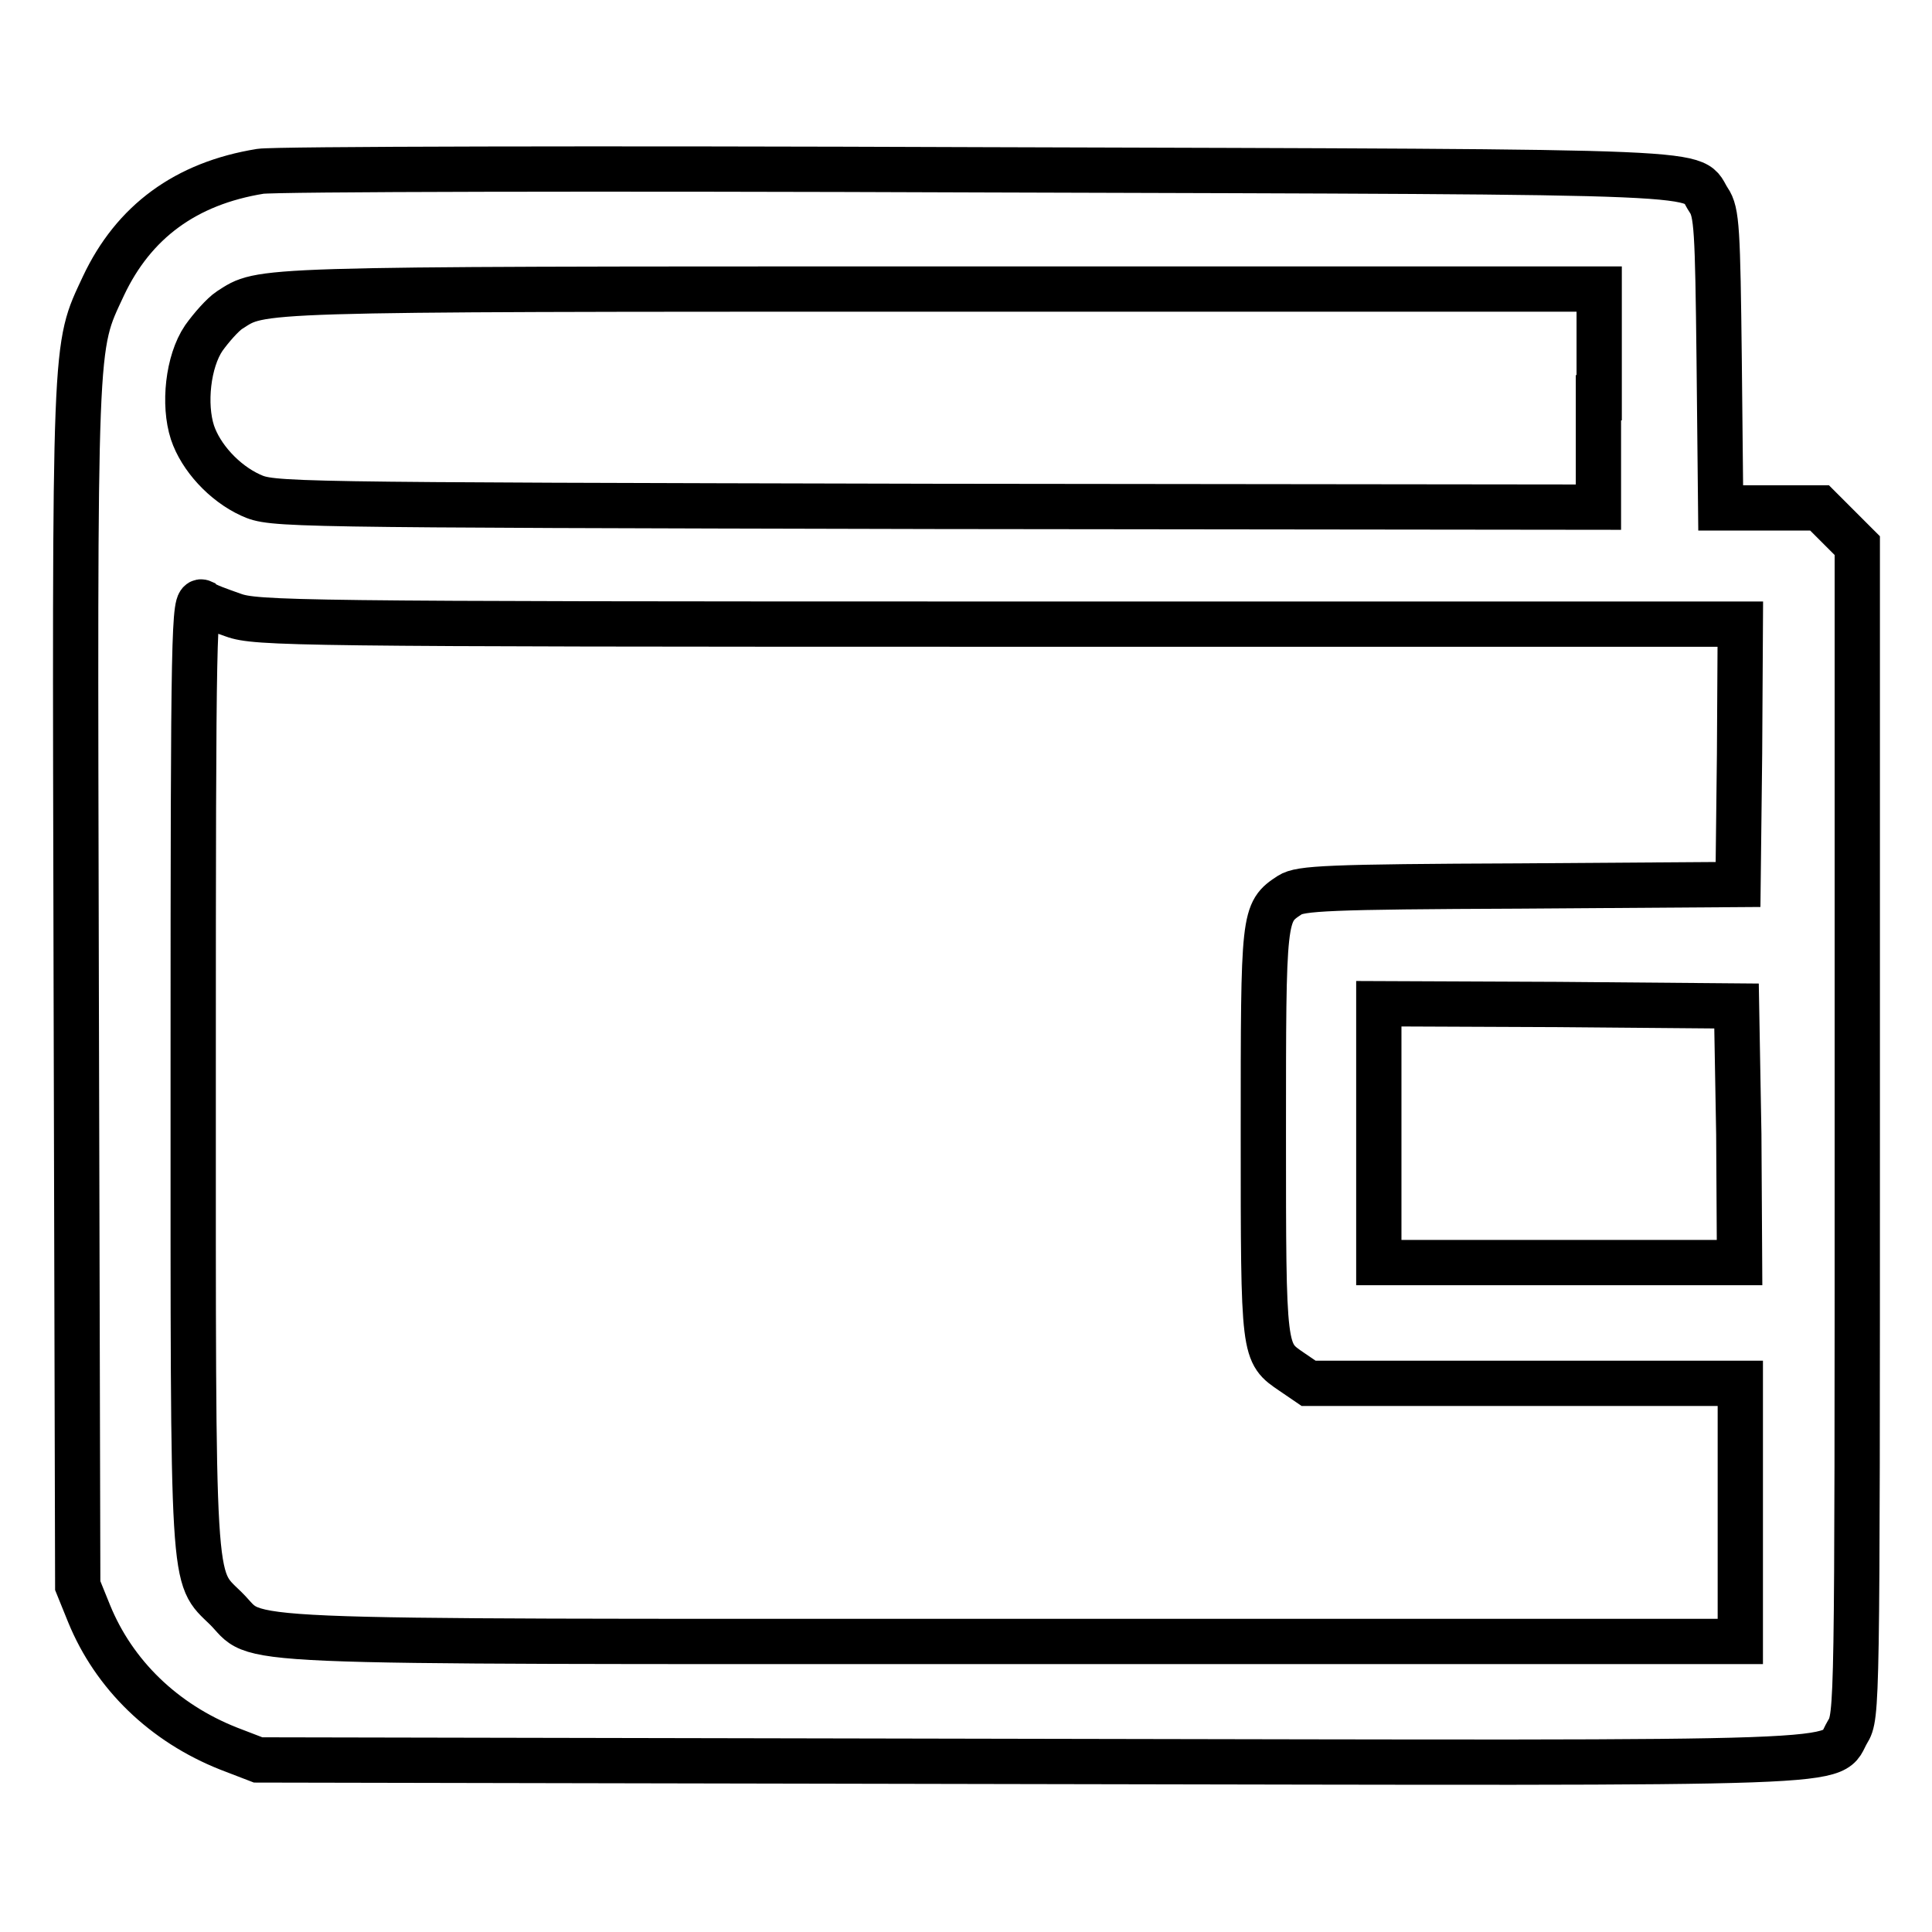 <?xml version="1.0" encoding="utf-8"?>
<!-- Svg Vector Icons : http://www.onlinewebfonts.com/icon -->
<!DOCTYPE svg PUBLIC "-//W3C//DTD SVG 1.1//EN" "http://www.w3.org/Graphics/SVG/1.1/DTD/svg11.dtd">
<svg version="1.1" xmlns="http://www.w3.org/2000/svg" xmlns:xlink="http://www.w3.org/1999/xlink" x="0px" y="0px" viewBox="0 0 256 256" enable-background="new 0 0 256 256" xml:space="preserve">
<g><g><g><path stroke-width="6" fill-opacity="0" stroke="#000000"  d="M34.5,22.7c-9.9,1.6-16.8,6.7-20.8,15.2c-3.9,8.4-3.8,5.6-3.6,92.7l0.2,79.5l1.5,3.7c3.3,8.1,9.9,14.5,18.5,17.9l3.9,1.5l102.4,0.2c112.9,0.2,105.6,0.5,108.2-3.9c1.3-2.1,1.3-3,1.3-79.8V72.3l-2.5-2.5l-2.5-2.5h-6.4H228l-0.2-19.5c-0.2-17.4-0.3-19.7-1.4-21.3c-2.6-3.9,4.5-3.7-96.3-4C79.5,22.3,36.4,22.4,34.5,22.7z M211.8,52.7v14.5L124,67.1c-87.5-0.2-87.9-0.2-90.8-1.5c-3.5-1.6-6.6-5-7.7-8.3c-1.2-3.7-0.6-9.4,1.5-12.5c1-1.4,2.5-3.1,3.4-3.7c4.4-2.8,1.8-2.8,94-2.8h87.5V52.7z M30.9,81.5c3,1.1,8.2,1.2,101.5,1.2h98.2l-0.1,17.2l-0.2,17.3l-28.9,0.2c-25.5,0.1-29.1,0.3-30.5,1.2c-3.5,2.3-3.5,2.5-3.5,31.6c0,29.4,0,29,3.8,31.6l2.2,1.5h28.6h28.6v17.1v17.1h-96.7c-107.5,0-99.2,0.3-104-4.4c-4.5-4.4-4.3-1.5-4.3-71.3c0-59.3,0.1-62.5,1.2-62C27.2,80.2,29.2,80.9,30.9,81.5z M230.4,150.3l0.1,17h-23.9h-23.9v-17.1V133l23.7,0.1l23.7,0.2L230.4,150.3z"/></g></g></g>
</svg>